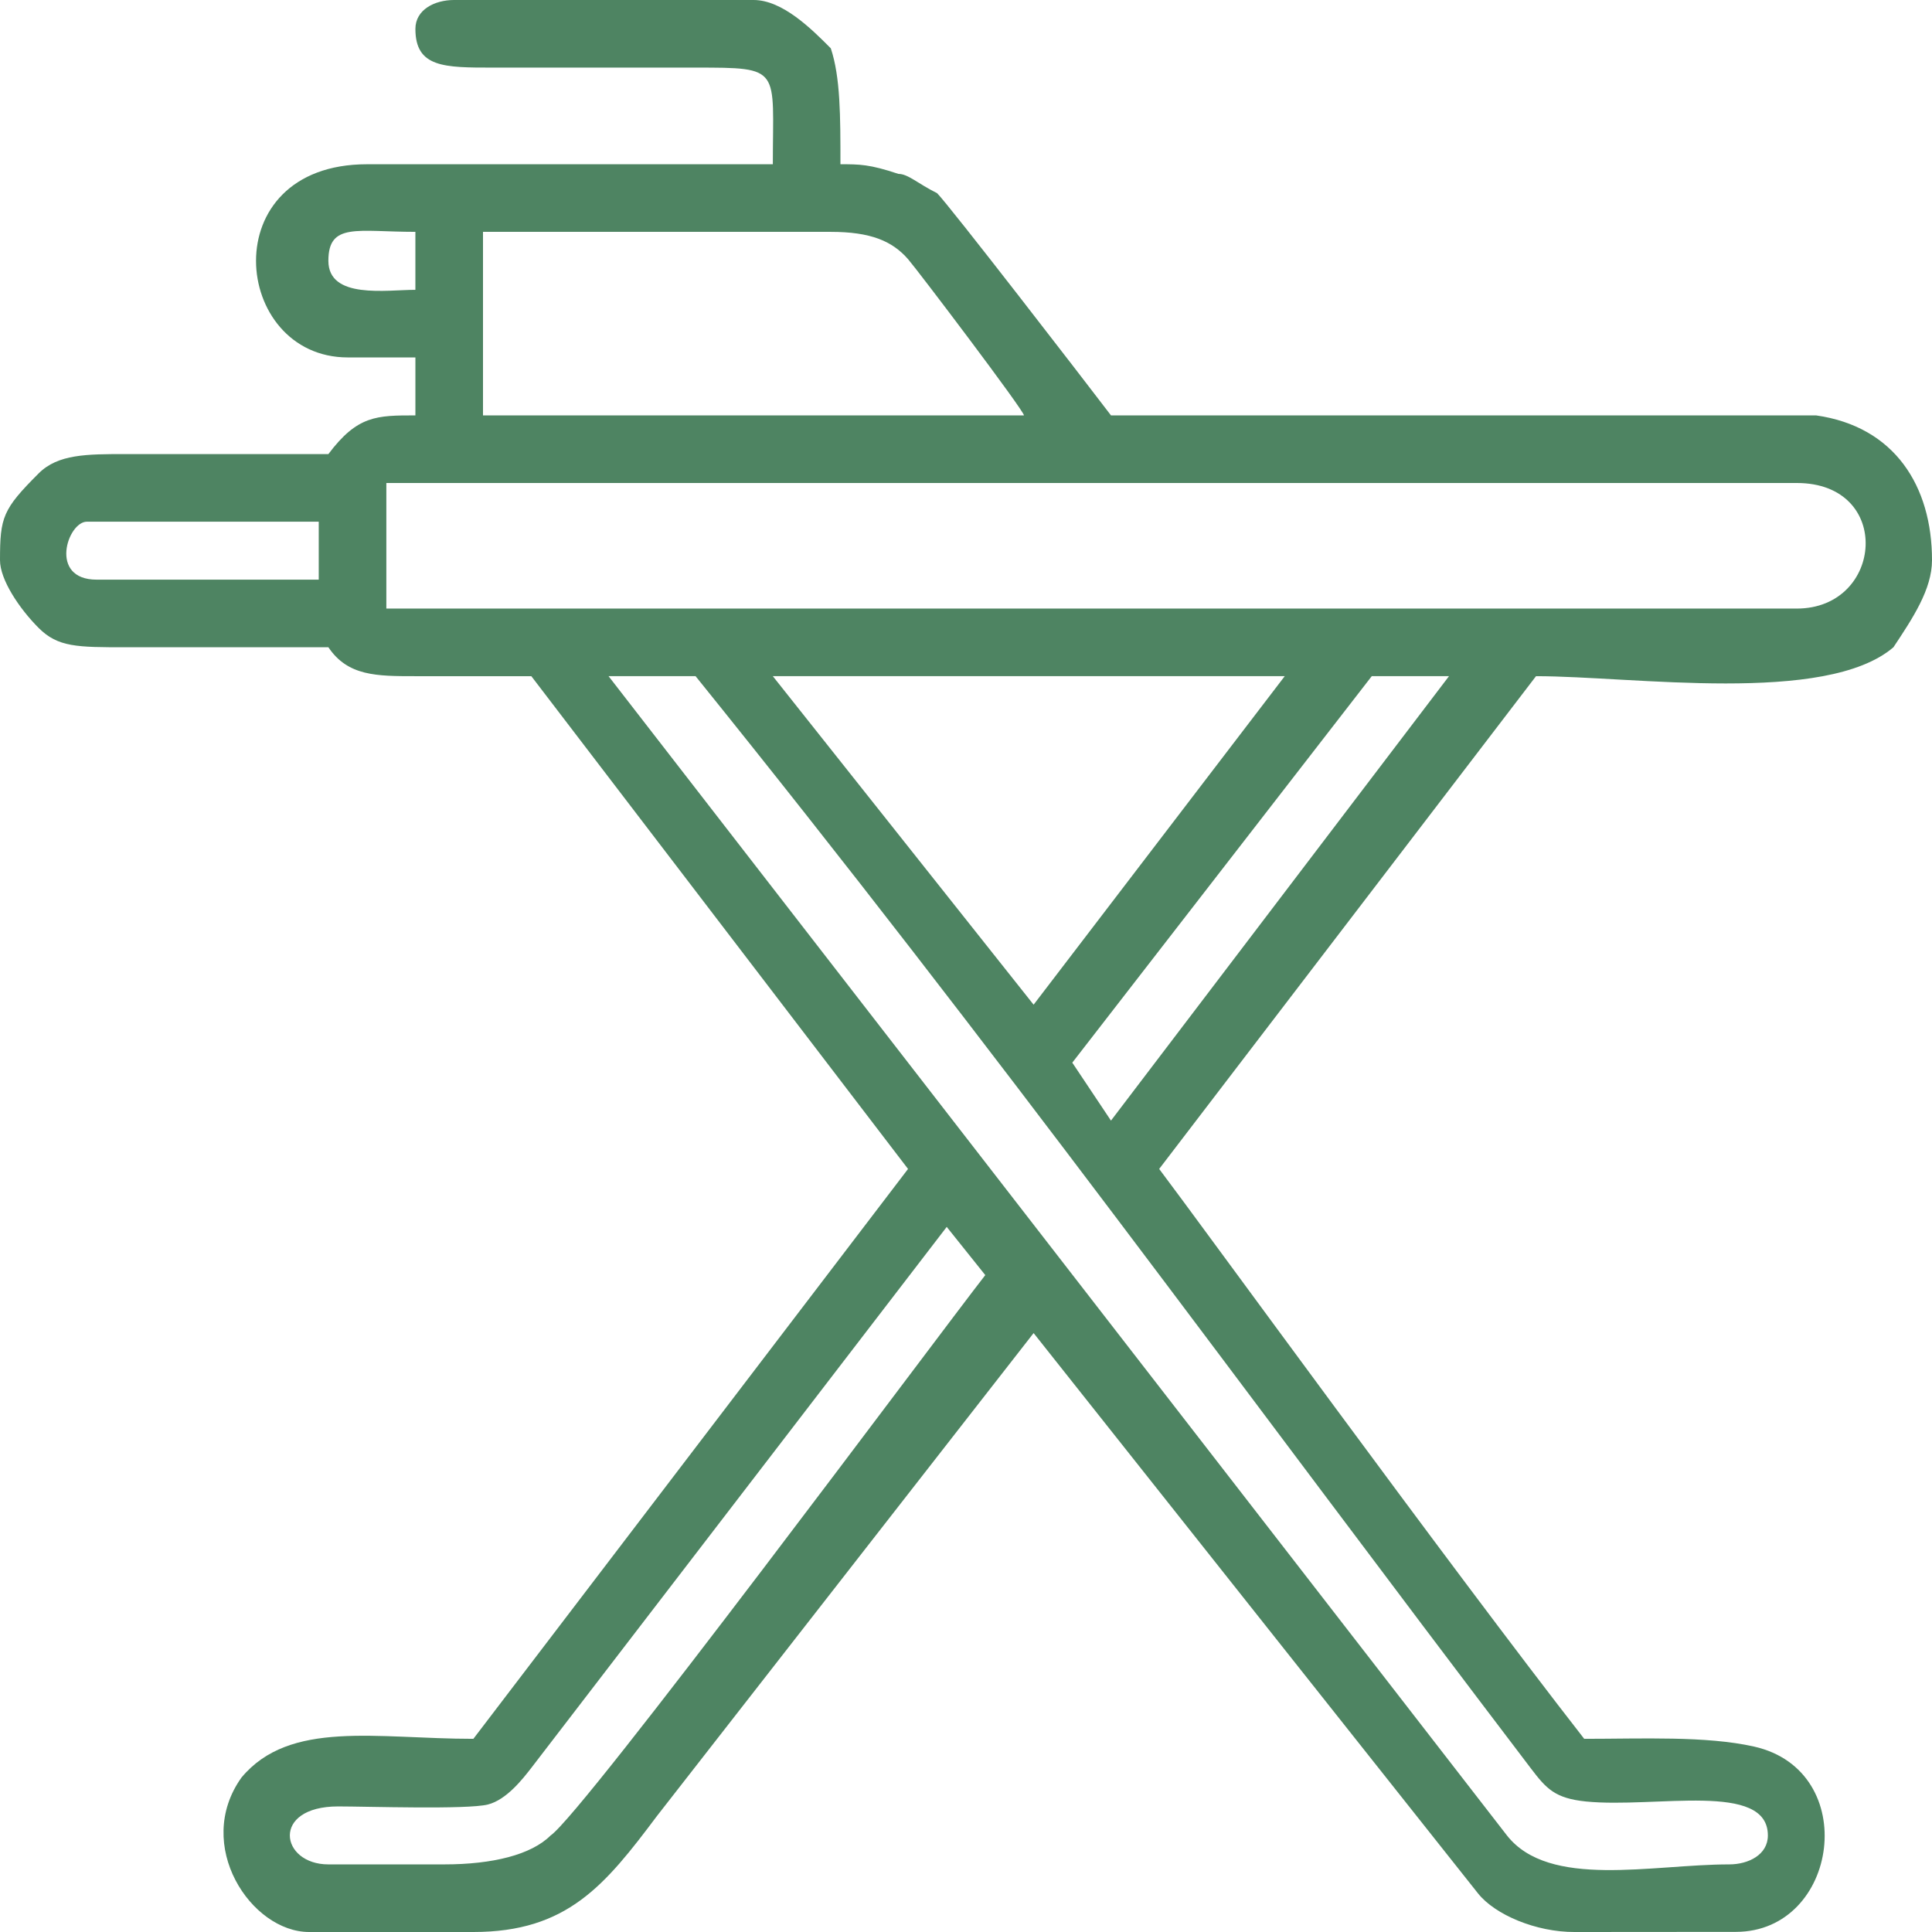 <?xml version="1.0" encoding="UTF-8"?> <svg xmlns="http://www.w3.org/2000/svg" xmlns:xlink="http://www.w3.org/1999/xlink" xmlns:xodm="http://www.corel.com/coreldraw/odm/2003" xml:space="preserve" width="200px" height="200px" version="1.1" style="shape-rendering:geometricPrecision; text-rendering:geometricPrecision; image-rendering:optimizeQuality; fill-rule:evenodd; clip-rule:evenodd" viewBox="0 0 15.232 15.232"> <defs> <style type="text/css"> .fil0 {fill:#4E8462} </style> </defs> <g id="Слой_x0020_1">  <path class="fil0" d="M8.073 3.275l-4.265 0c0,-0.482 0,-0.965 0,-1.447l2.742 0c0.314,0 0.484,0.072 0.609,0.215 0.078,0.09 0.914,1.194 0.914,1.232zm-4.57 11.424l-0.914 0c-0.38,0 -0.456,-0.457 0.077,-0.457 0.228,0 1.015,0.026 1.18,-0.015 0.148,-0.037 0.277,-0.204 0.343,-0.289l3.275 -4.265 0.304 0.38c-0.383,0.491 -3.174,4.249 -3.427,4.418 -0.152,0.152 -0.457,0.228 -0.838,0.228zm11.729 -10.282c0,0.229 -0.152,0.457 -0.304,0.686 -0.533,0.457 -2.057,0.228 -2.818,0.228l-2.971 3.885c0.31,0.409 2.275,3.113 3.351,4.493 0.457,0 0.96,-0.024 1.339,0.061 0.848,0.191 0.669,1.46 -0.143,1.461l-1.272 0.001c-0.304,0.001 -0.627,-0.136 -0.761,-0.304l-3.504 -4.418 -2.97 3.808c-0.41,0.547 -0.708,0.914 -1.447,0.914l-1.295 0c-0.457,0 -0.914,-0.685 -0.533,-1.218 0.381,-0.457 1.066,-0.305 1.828,-0.305l3.427 -4.493 -2.97 -3.885c-0.305,0 -0.609,0 -0.914,0 -0.305,0 -0.533,0 -0.686,-0.228 -0.533,0 -1.066,0 -1.599,0 -0.381,0 -0.533,0 -0.685,-0.152 -0.153,-0.153 -0.305,-0.381 -0.305,-0.534 0,-0.34 0.021,-0.401 0.305,-0.685 0.152,-0.152 0.38,-0.152 0.685,-0.152 0.533,0 1.066,0 1.599,0 0.229,-0.305 0.381,-0.305 0.686,-0.305l0 -0.457 -0.533 0c-0.914,0 -1.066,-1.523 0.152,-1.523l3.199 0c0,-0.762 0.076,-0.762 -0.609,-0.762l-1.6 0c-0.381,0 -0.609,0 -0.609,-0.305 0,-0.152 0.152,-0.228 0.305,-0.228l2.361 0c0.228,0 0.457,0.228 0.609,0.381 0.076,0.228 0.076,0.533 0.076,0.914 0.152,0 0.229,0 0.457,0.076 0.076,0 0.152,0.076 0.305,0.152 0.097,0.097 1.137,1.445 1.371,1.752 1.218,0 2.437,0 3.731,0 0.534,0 1.295,0 1.828,0 0.619,0.088 0.914,0.557 0.914,1.142zm-6.473 4.418l-0.305 -0.457 2.361 -3.047 0.609 0 -2.665 3.504zm-2.666 -3.504l4.036 0 -1.98 2.59 -2.056 -2.59zm-1.295 0l0.686 0c2.386,2.958 4.277,5.576 6.587,8.613 0.121,0.159 0.189,0.234 0.432,0.259 0.552,0.055 1.435,-0.161 1.435,0.268 0,0.152 -0.153,0.228 -0.305,0.228 -0.609,0 -1.419,0.195 -1.752,-0.228l-7.083 -9.14zm9.368 -0.533l-11.12 0 0 -0.99 11.12 0c0.762,0 0.685,0.99 0,0.99zm-13.481 -0.685l1.828 0 0 0.457 -1.751 0c-0.381,0 -0.229,-0.457 -0.077,-0.457zm1.904 -2.057c0,-0.304 0.229,-0.228 0.686,-0.228l0 0.457c-0.229,0 -0.686,0.076 -0.686,-0.229z"></path> </g> </svg> 